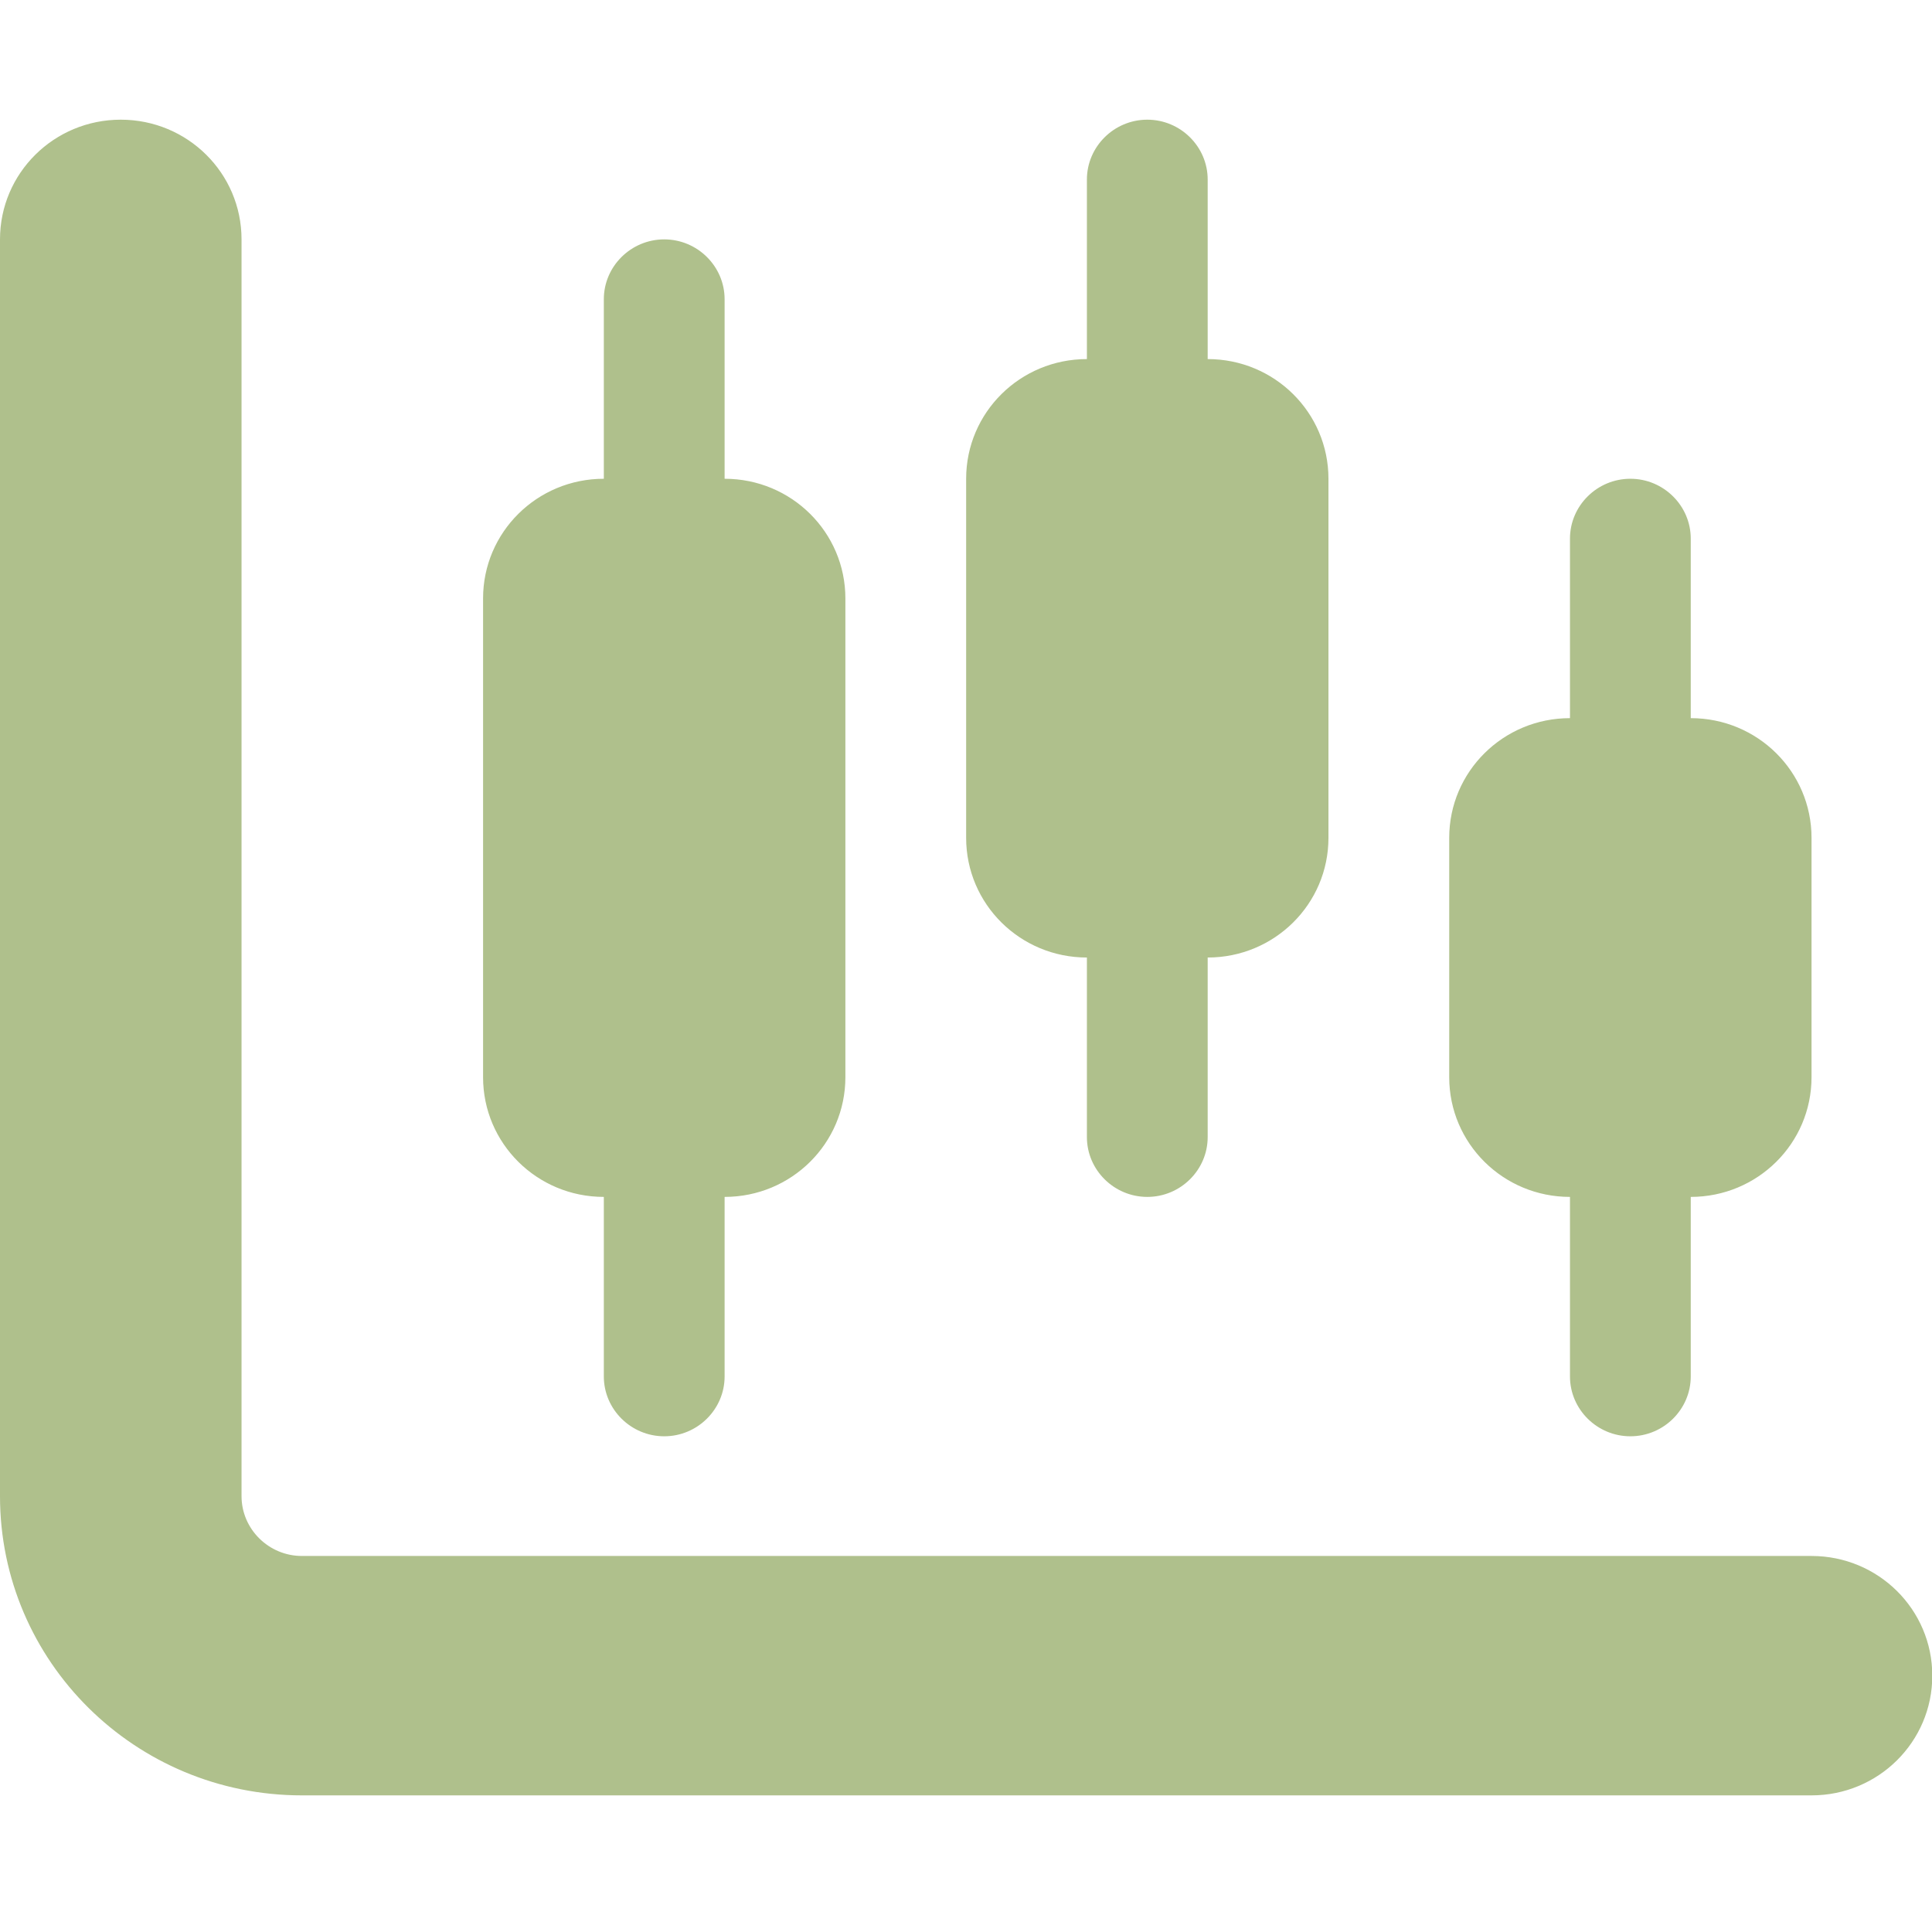 <?xml version="1.0" encoding="UTF-8"?>
<svg xmlns="http://www.w3.org/2000/svg" xmlns:xlink="http://www.w3.org/1999/xlink" width="114" height="113" xml:space="preserve" overflow="hidden">
  <g transform="translate(-583 -134)">
    <path d="M14.125 14.125C14.125 10.219 10.969 7.062 7.062 7.062 3.156 7.062 0 10.219 0 14.125L0 88.281C0 98.036 7.901 105.938 17.656 105.938L105.938 105.938C109.844 105.938 113 102.781 113 98.875 113 94.969 109.844 91.812 105.938 91.812L17.656 91.812C15.714 91.812 14.125 90.223 14.125 88.281L14.125 14.125ZM70.625 10.594C70.625 8.652 69.036 7.062 67.094 7.062 65.152 7.062 63.562 8.652 63.562 10.594L63.562 21.188C59.656 21.188 56.5 24.344 56.5 28.25L56.5 49.438C56.5 53.344 59.656 56.5 63.562 56.5L63.562 67.094C63.562 69.036 65.152 70.625 67.094 70.625 69.036 70.625 70.625 69.036 70.625 67.094L70.625 56.5C74.531 56.5 77.688 53.344 77.688 49.438L77.688 28.25C77.688 24.344 74.531 21.188 70.625 21.188L70.625 10.594ZM84.75 49.438 84.75 63.562C84.75 67.469 87.906 70.625 91.812 70.625L91.812 81.219C91.812 83.161 93.402 84.75 95.344 84.75 97.286 84.75 98.875 83.161 98.875 81.219L98.875 70.625C102.781 70.625 105.938 67.469 105.938 63.562L105.938 49.438C105.938 45.531 102.781 42.375 98.875 42.375L98.875 31.781C98.875 29.839 97.286 28.25 95.344 28.25 93.402 28.25 91.812 29.839 91.812 31.781L91.812 42.375C87.906 42.375 84.75 45.531 84.75 49.438ZM35.312 28.25C31.406 28.25 28.25 31.406 28.25 35.312L28.25 63.562C28.25 67.469 31.406 70.625 35.312 70.625L35.312 81.219C35.312 83.161 36.902 84.75 38.844 84.75 40.786 84.75 42.375 83.161 42.375 81.219L42.375 70.625C46.281 70.625 49.438 67.469 49.438 63.562L49.438 35.312C49.438 31.406 46.281 28.25 42.375 28.25L42.375 17.656C42.375 15.714 40.786 14.125 38.844 14.125 36.902 14.125 35.312 15.714 35.312 17.656L35.312 28.25Z" fill="#AFC08C" transform="matrix(1.009 0 0 1 583 134)"></path>
  </g>
</svg>
